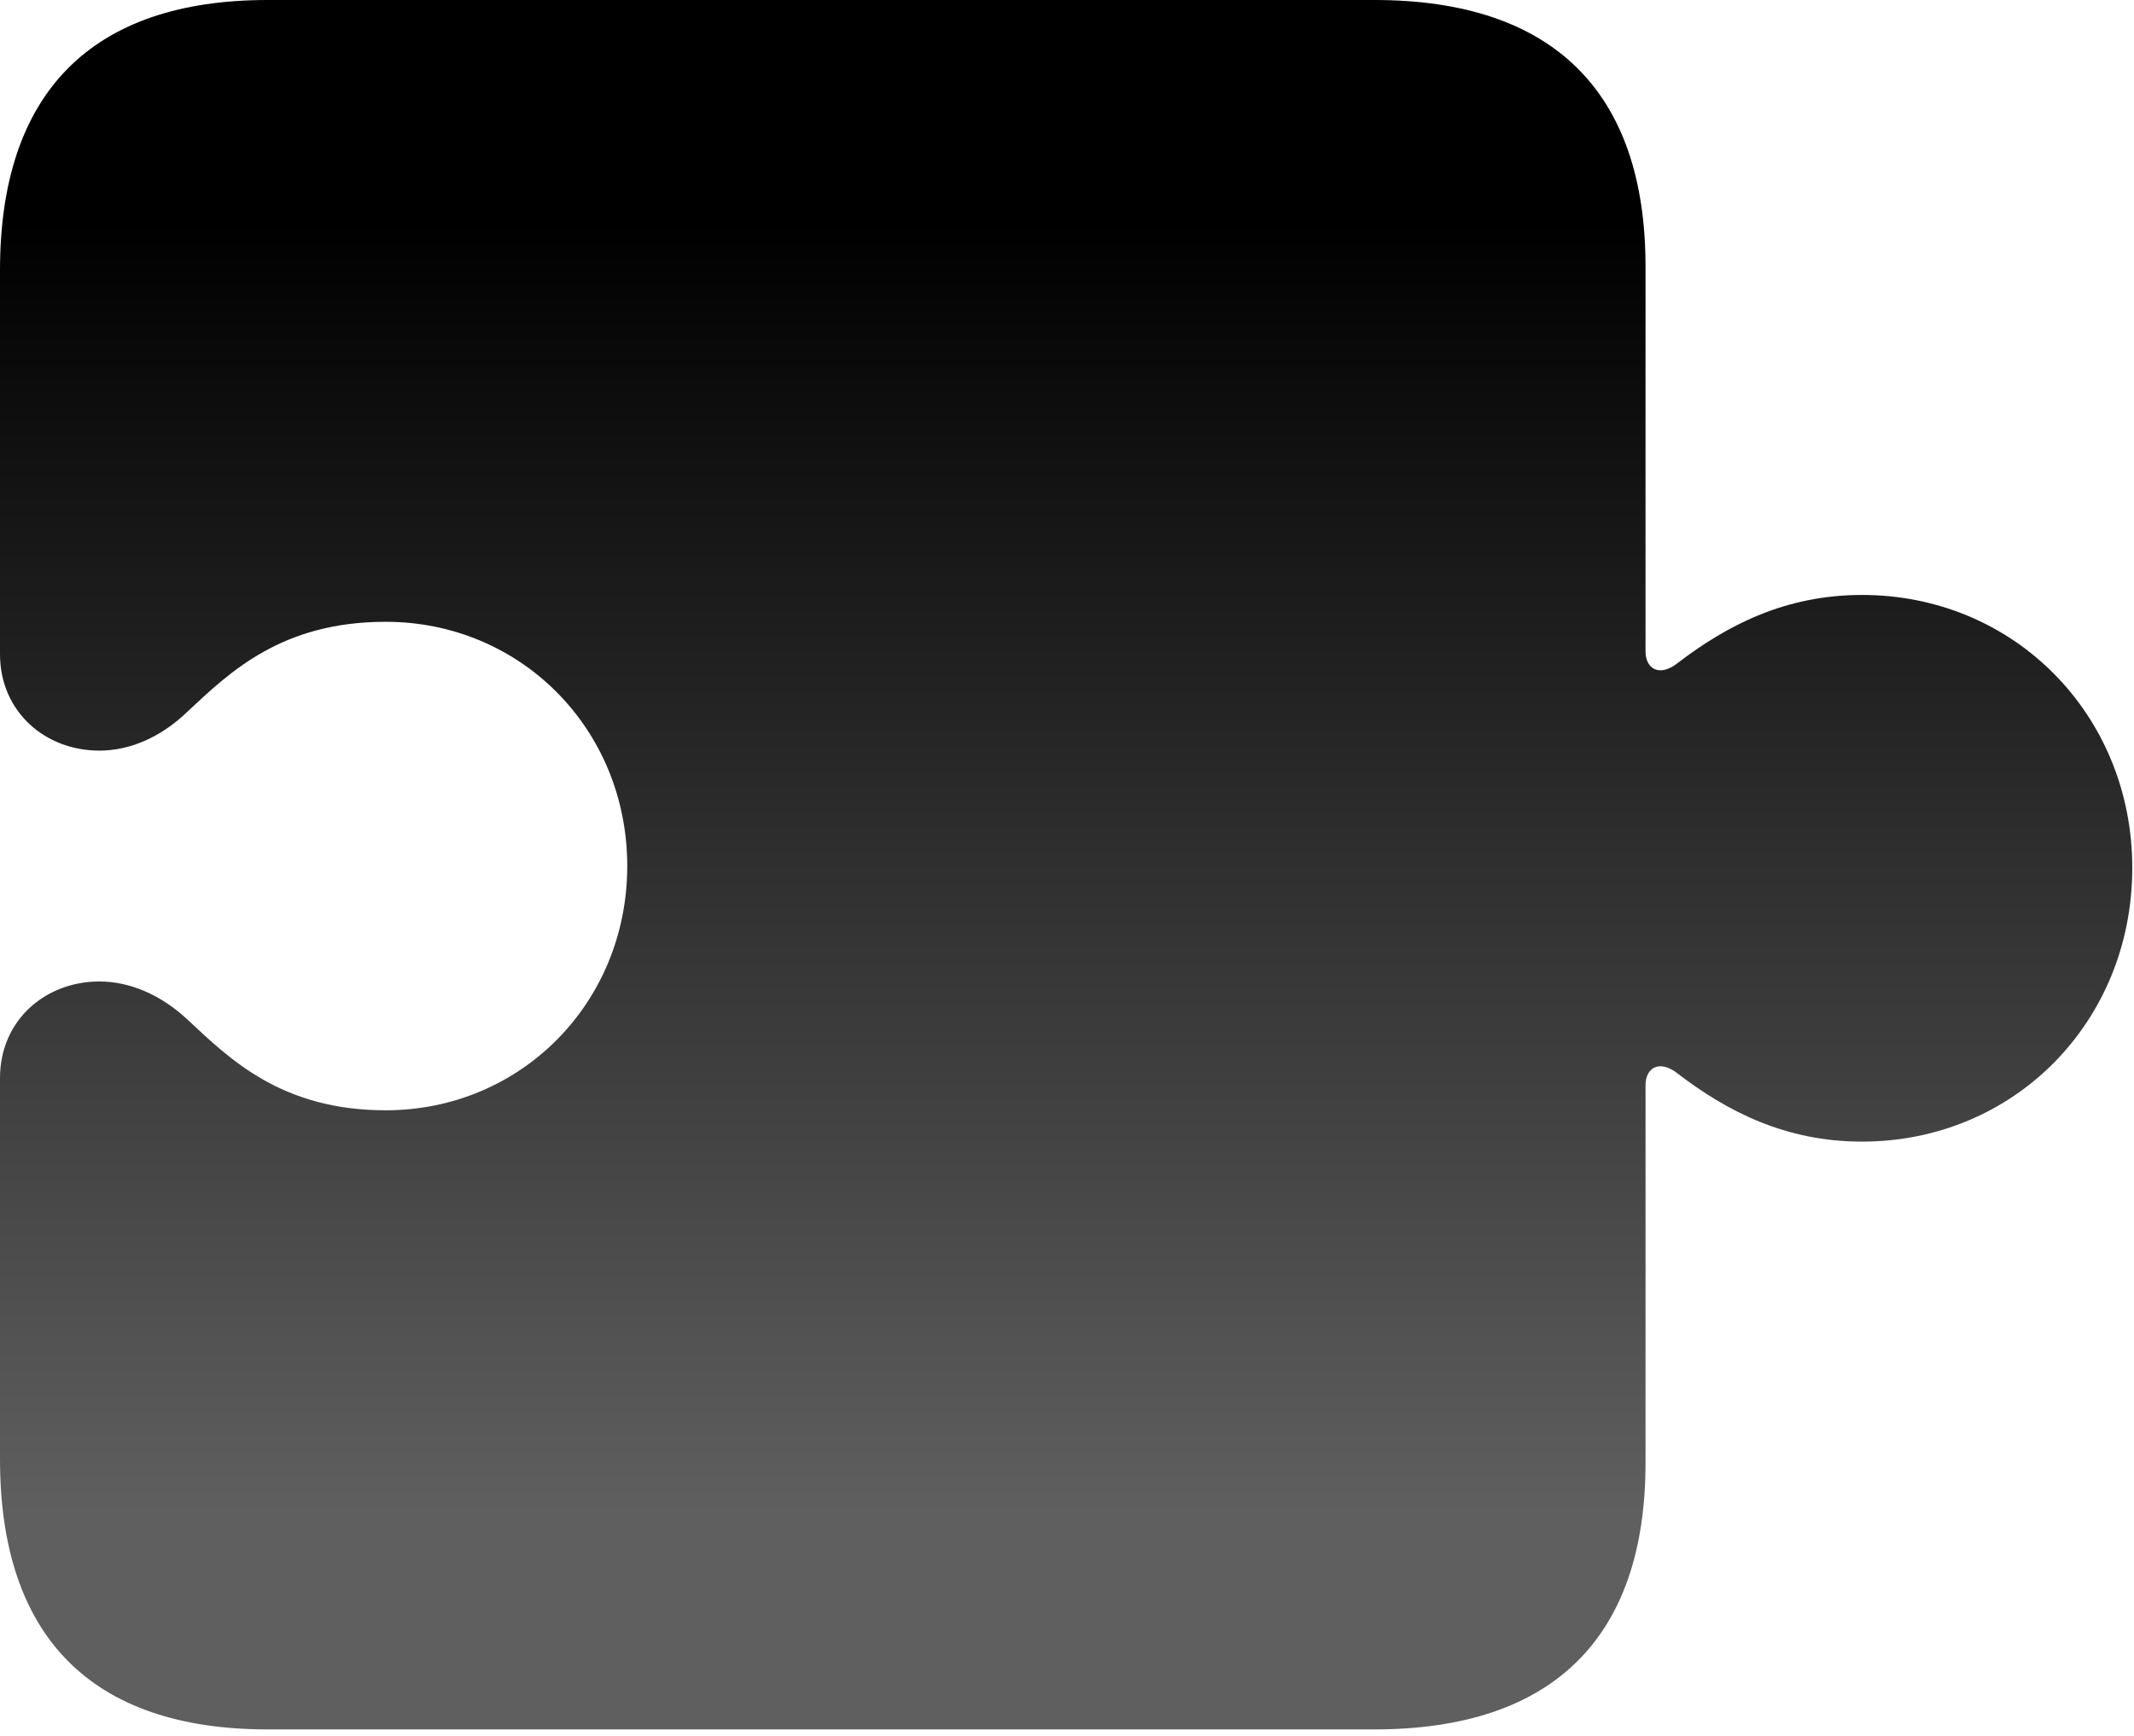 <?xml version="1.0" encoding="utf-8"?>
<svg xmlns="http://www.w3.org/2000/svg" fill="none" height="100%" overflow="visible" preserveAspectRatio="none" style="display: block;" viewBox="0 0 102 83" width="100%">
<path d="M0 69.756V51.537C0 48.757 2.181 46.918 4.747 46.918C6.159 46.918 7.656 47.516 8.981 48.757C10.992 50.639 13.472 53.076 18.433 53.076C24.892 53.076 29.981 47.944 29.981 41.4C29.981 34.857 24.892 29.724 18.433 29.724C13.472 29.724 10.992 32.12 8.981 34.001C7.656 35.284 6.159 35.883 4.747 35.883C2.181 35.883 0 34.044 0 31.264V12.916C0 4.448 4.362 0 12.788 0H65.693C74.204 0 78.652 4.362 78.652 12.745V31.136C78.652 31.991 79.336 32.376 80.192 31.692C82.544 29.895 85.324 28.441 89.002 28.441C96.273 28.441 101.918 34.172 101.918 41.486C101.918 48.842 96.273 54.573 89.002 54.573C85.324 54.573 82.544 53.119 80.192 51.323C79.336 50.638 78.652 51.023 78.652 51.879V69.927C78.652 78.31 74.204 82.672 65.693 82.672H12.788C4.362 82.672 0 78.224 0 69.756Z" fill="url(#paint0_linear_0_53)" id=""/>
<defs>
<linearGradient gradientUnits="userSpaceOnUse" id="paint0_linear_0_53" x1="49.519" x2="49.519" y1="10.697" y2="72.28">
<stop/>
<stop offset="1" stop-color="#5F5F5F"/>
</linearGradient>
</defs>
</svg>